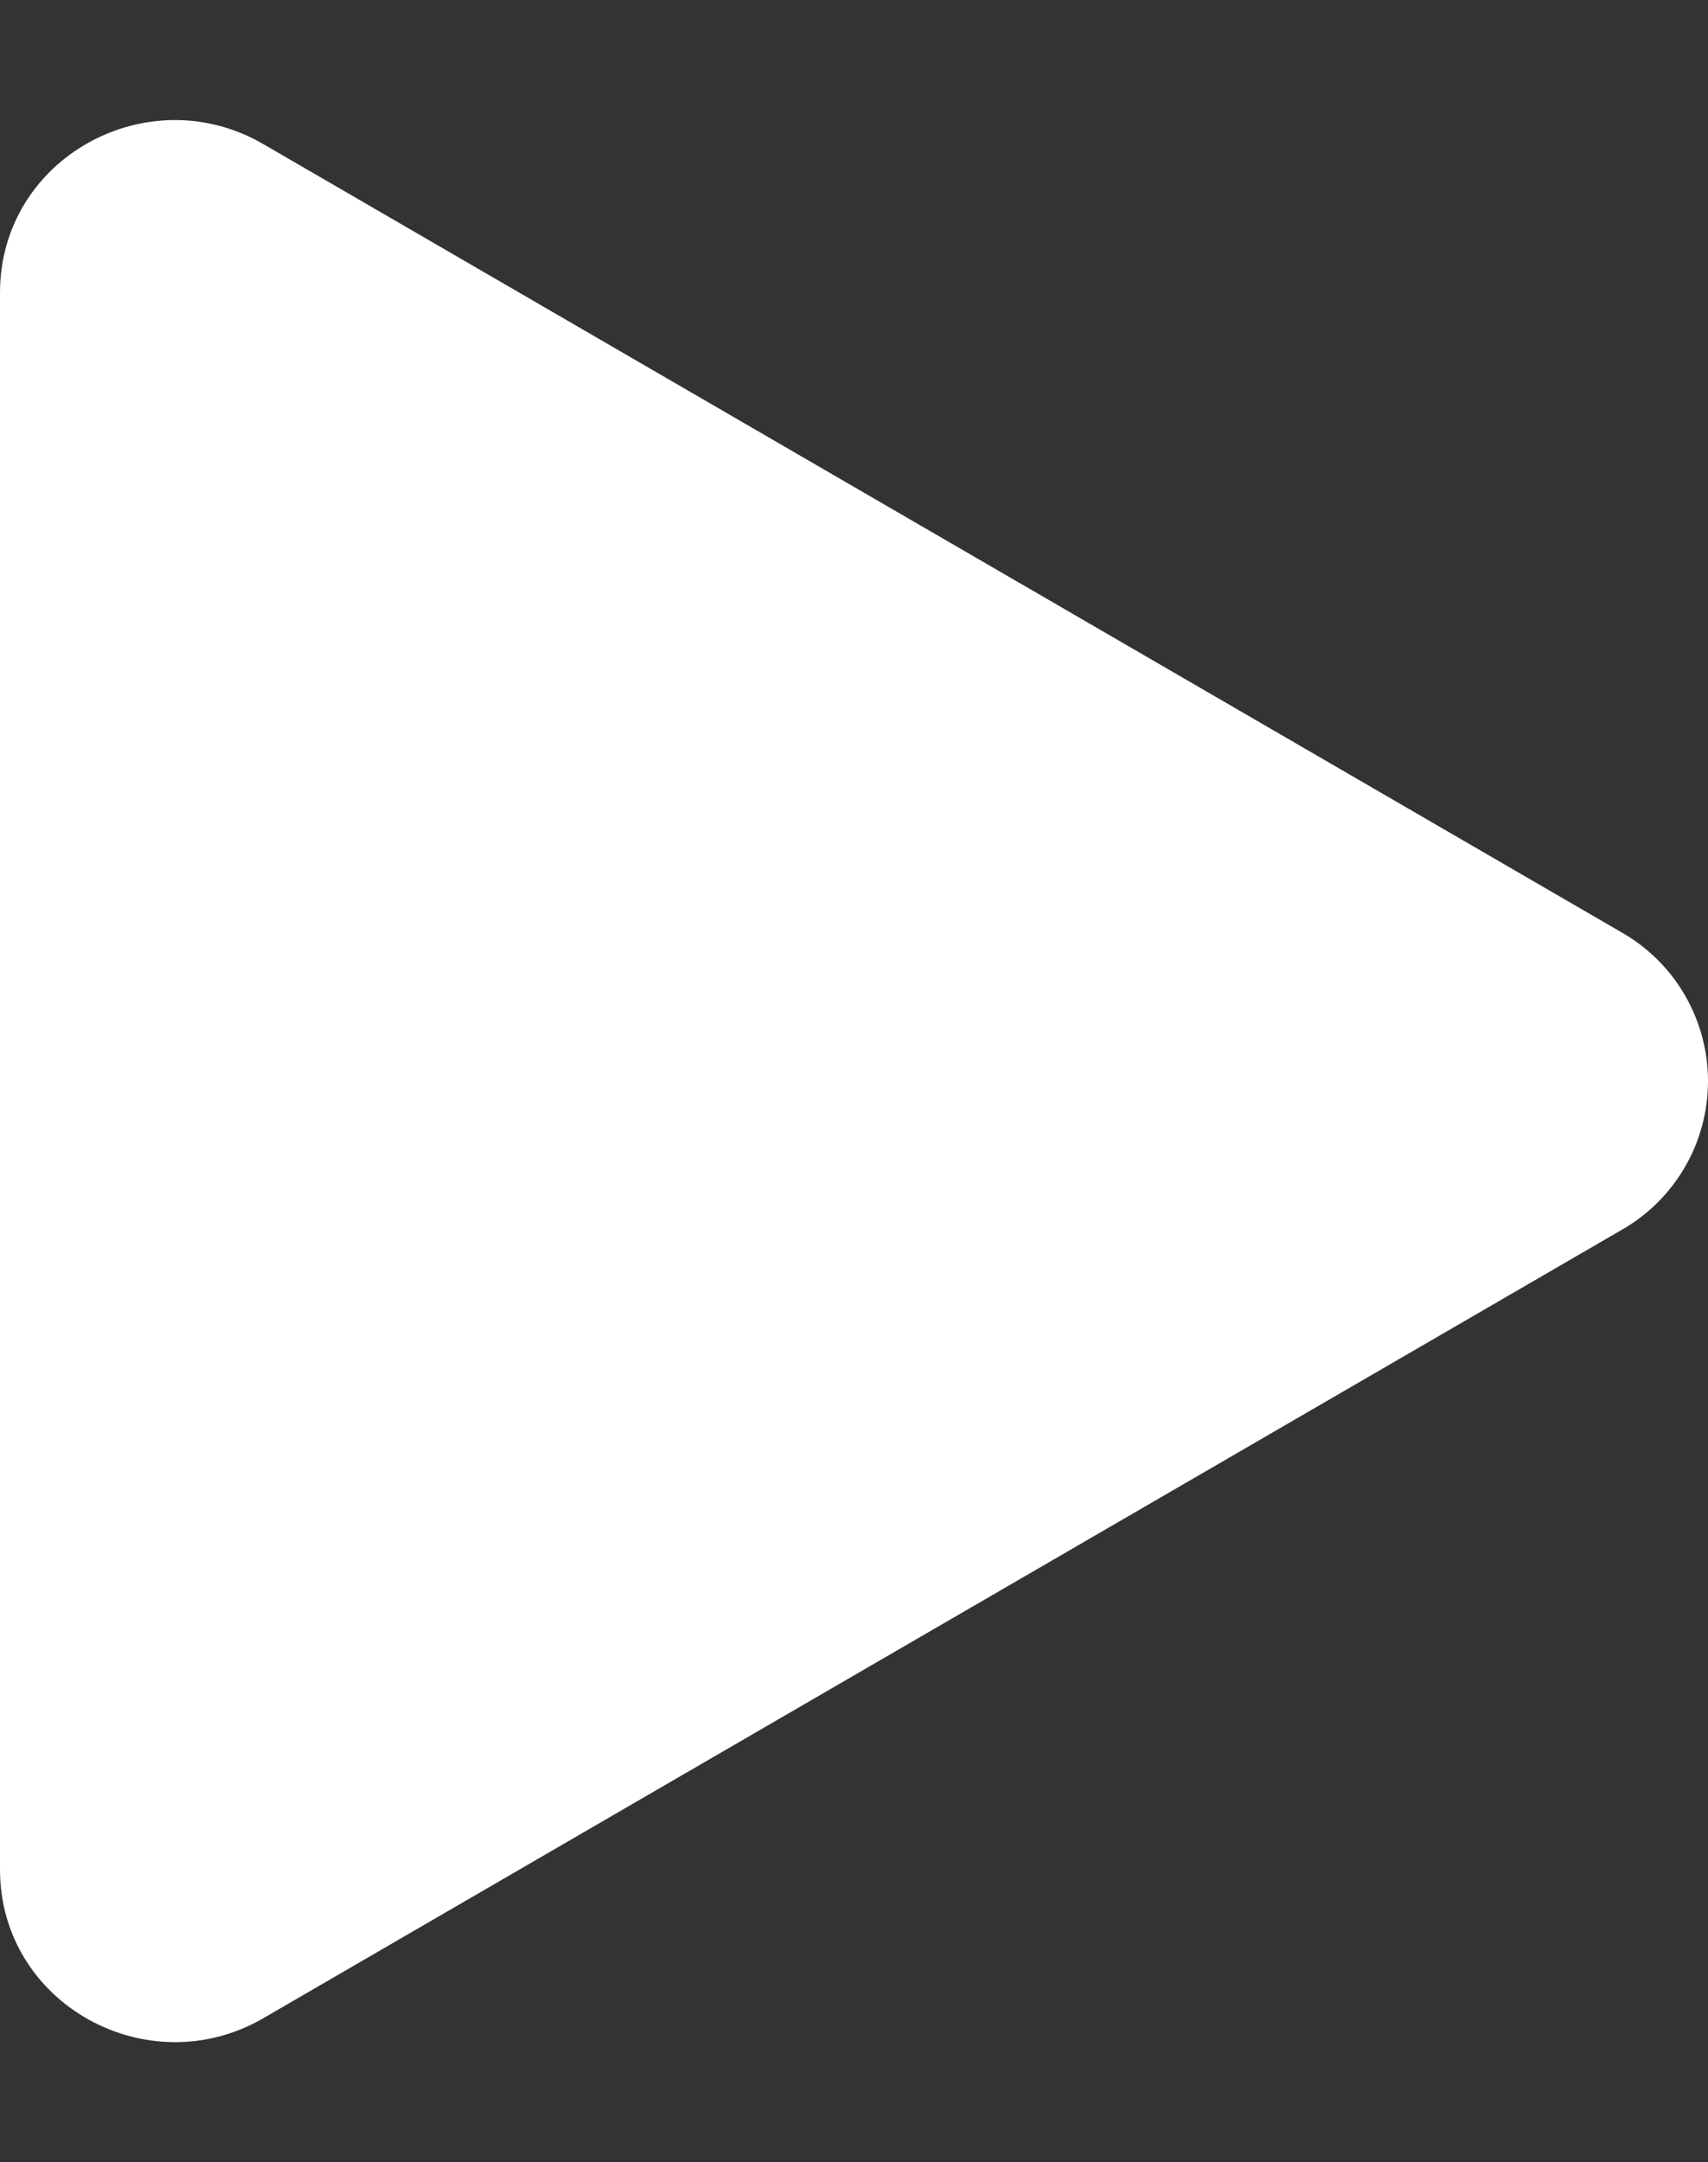 <svg width="64" height="81" viewBox="0 0 64 81" fill="none" xmlns="http://www.w3.org/2000/svg">
<rect x="0" y="0" width="64" height="81" fill="#333333" stroke="none"/>
<path d="M60.765 46.077L9.864 75.613C5.544 78.117 0 75.085 0 70.037V10.965C0 5.925 5.536 2.885 9.864 5.397L60.765 34.933C61.748 35.494 62.565 36.304 63.133 37.283C63.701 38.262 64 39.373 64 40.505C64 41.636 63.701 42.748 63.133 43.726C62.565 44.705 61.748 45.516 60.765 46.077V46.077Z" fill="white"/>
</svg>

